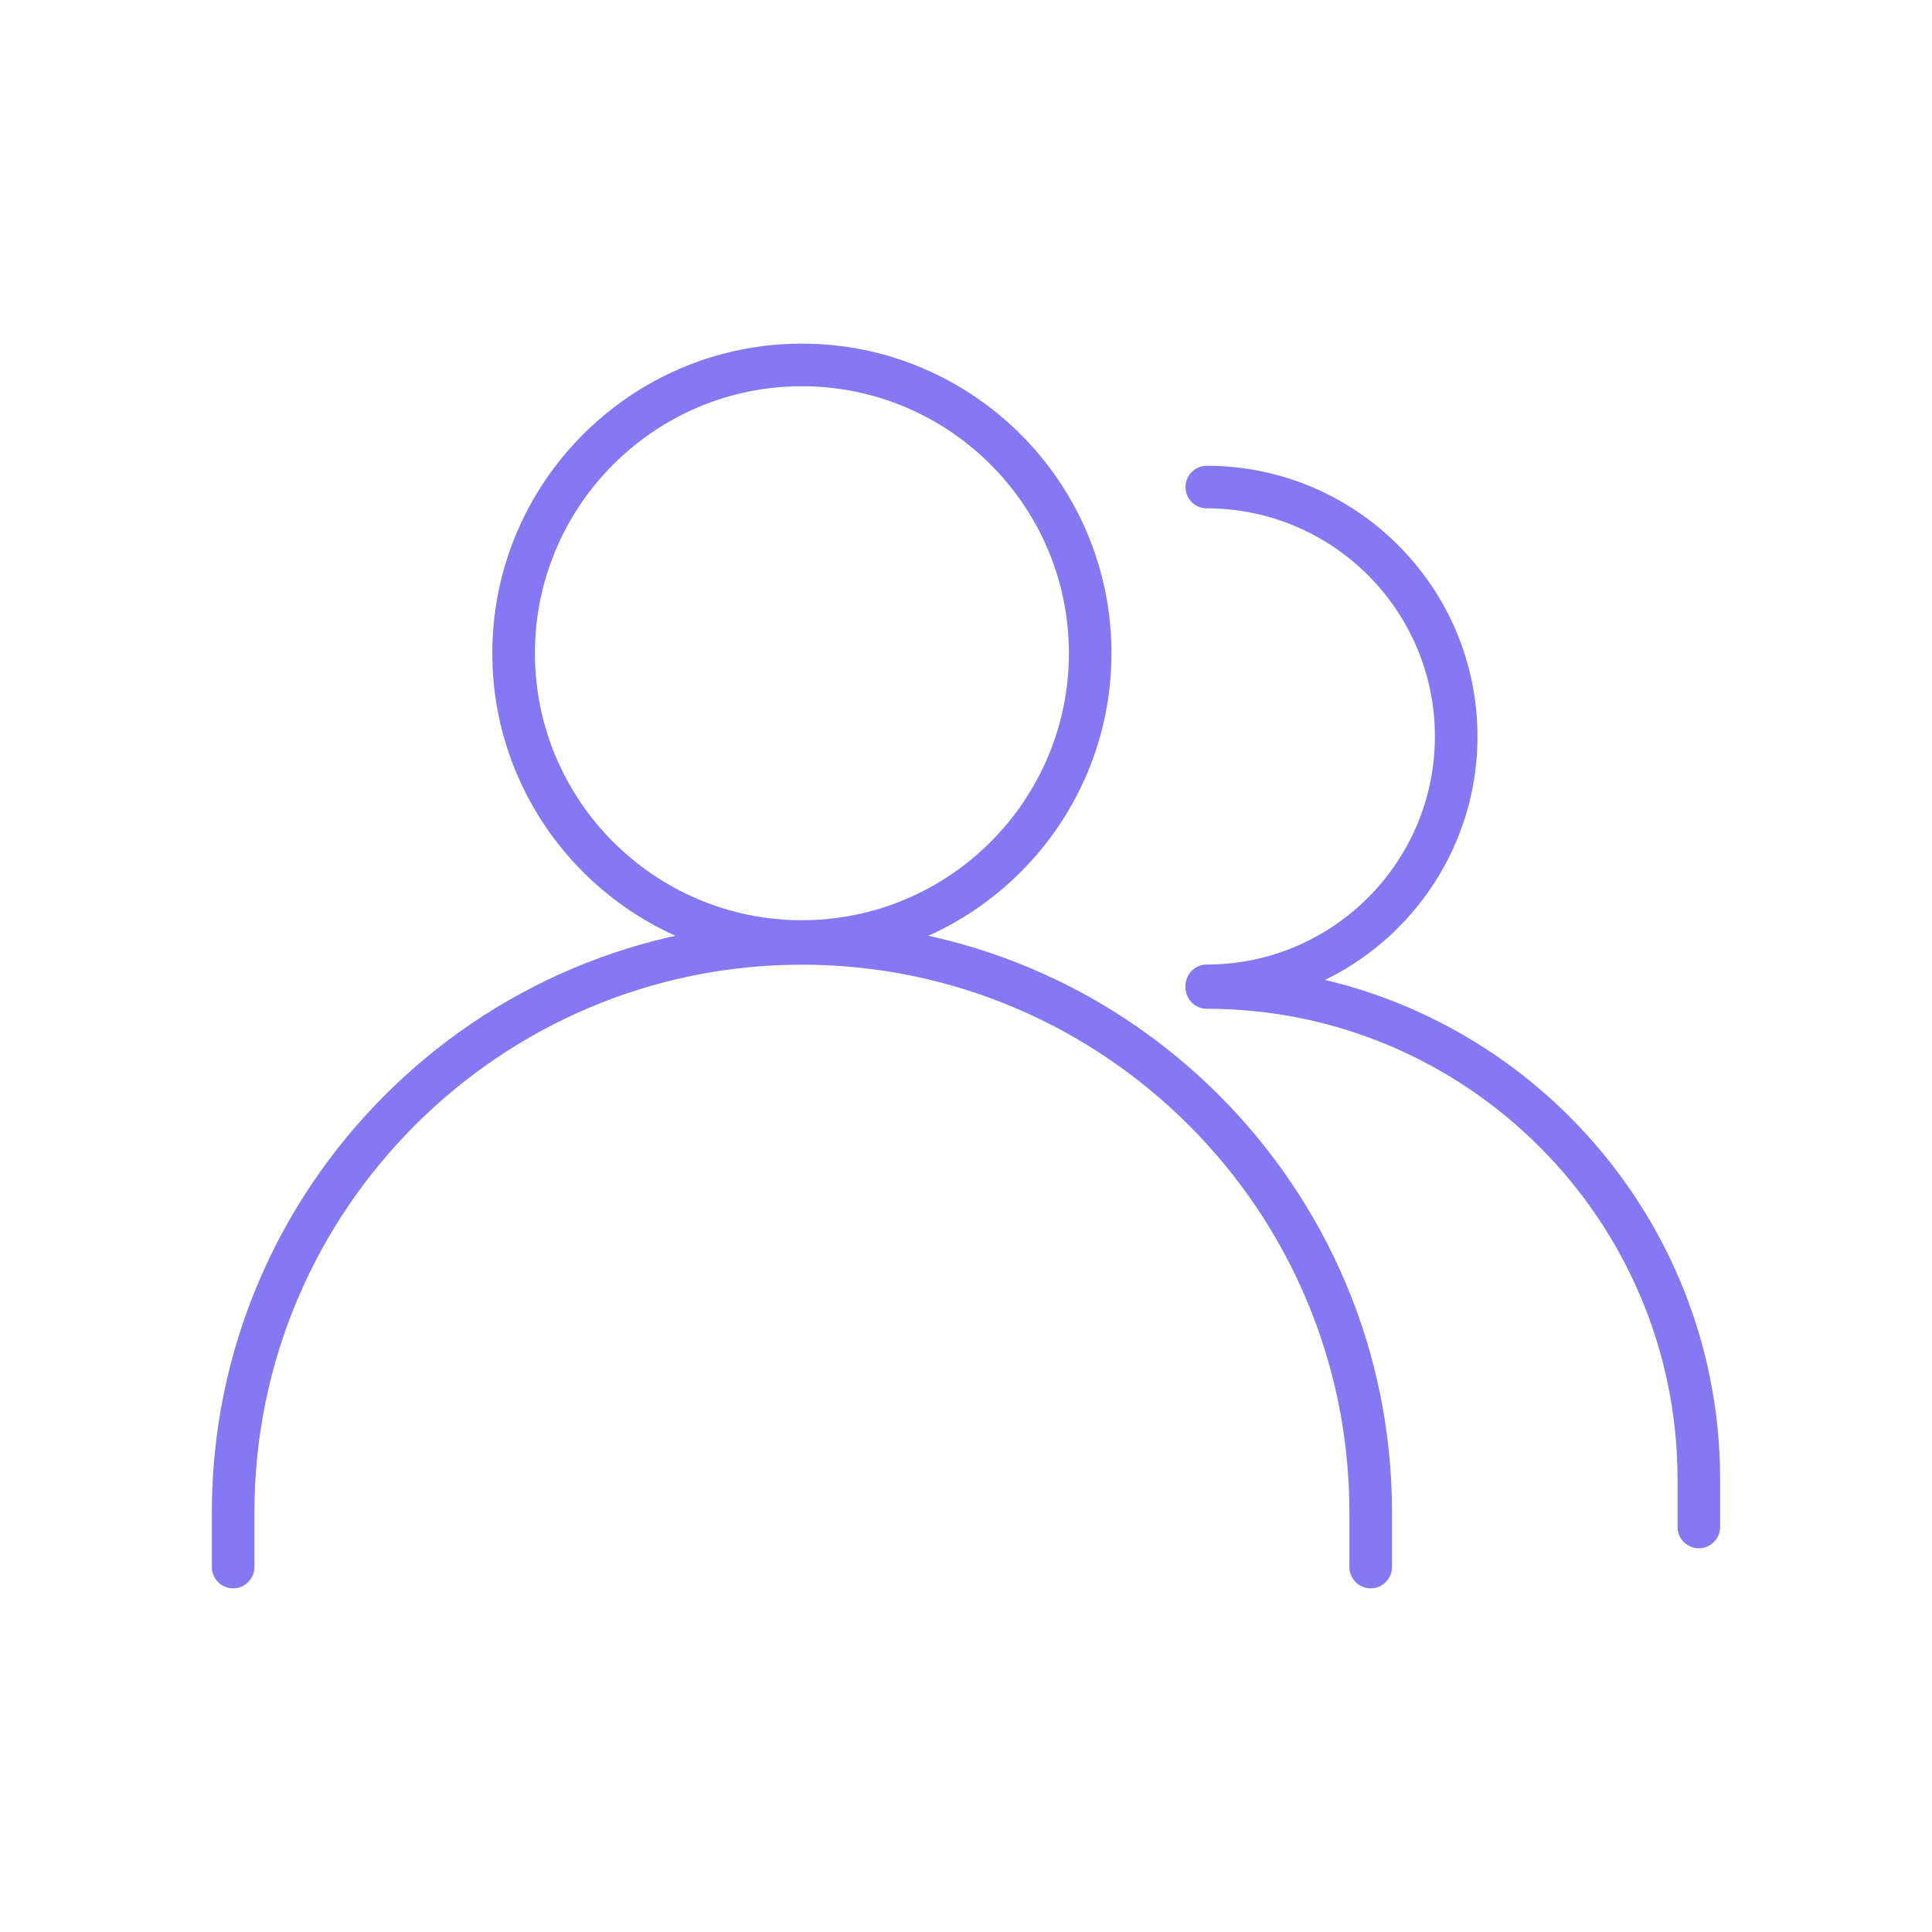 <svg xmlns="http://www.w3.org/2000/svg" id="Layer_1" data-name="Layer 1" viewBox="0 0 500 500"><defs><style>      .cls-1 {        fill: #8578f4;        stroke-width: 0px;      }    </style></defs><path class="cls-1" d="M207.53,249.17c-44.18,0-80.12-35.94-80.12-80.12s35.94-80.12,80.12-80.12,80.12,35.94,80.12,80.12-35.94,80.12-80.12,80.12ZM207.53,99.96c-38.1,0-69.09,31-69.09,69.1s31,69.09,69.09,69.09,69.1-31,69.1-69.09-31-69.1-69.1-69.1Z"></path><path class="cls-1" d="M354.73,411.06c-3.04,0-5.51-2.47-5.51-5.51v-14.2c0-78.13-63.56-141.69-141.68-141.69s-141.69,63.56-141.69,141.69v14.2c0,3.04-2.47,5.51-5.51,5.51s-5.51-2.47-5.51-5.51v-14.2c0-84.2,68.51-152.71,152.71-152.71s152.71,68.51,152.71,152.71v14.2c0,3.04-2.47,5.51-5.51,5.51Z"></path><path class="cls-1" d="M312.32,260.64c-3.04,0-5.51-2.47-5.51-5.51s2.47-5.51,5.51-5.51c32.55,0,59.03-26.48,59.03-59.03s-26.48-59.03-59.03-59.03c-3.04,0-5.51-2.47-5.51-5.51s2.47-5.51,5.51-5.51c38.63,0,70.05,31.43,70.05,70.05s-31.43,70.06-70.05,70.06Z"></path><path class="cls-1" d="M439.66,400.69c-3.04,0-5.51-2.47-5.51-5.51v-12.28c0-67.18-54.65-121.83-121.83-121.83-3.04,0-5.51-2.47-5.51-5.51s2.47-5.51,5.51-5.51c73.26,0,132.85,59.6,132.85,132.85v12.28c0,3.04-2.47,5.51-5.51,5.51Z"></path></svg>